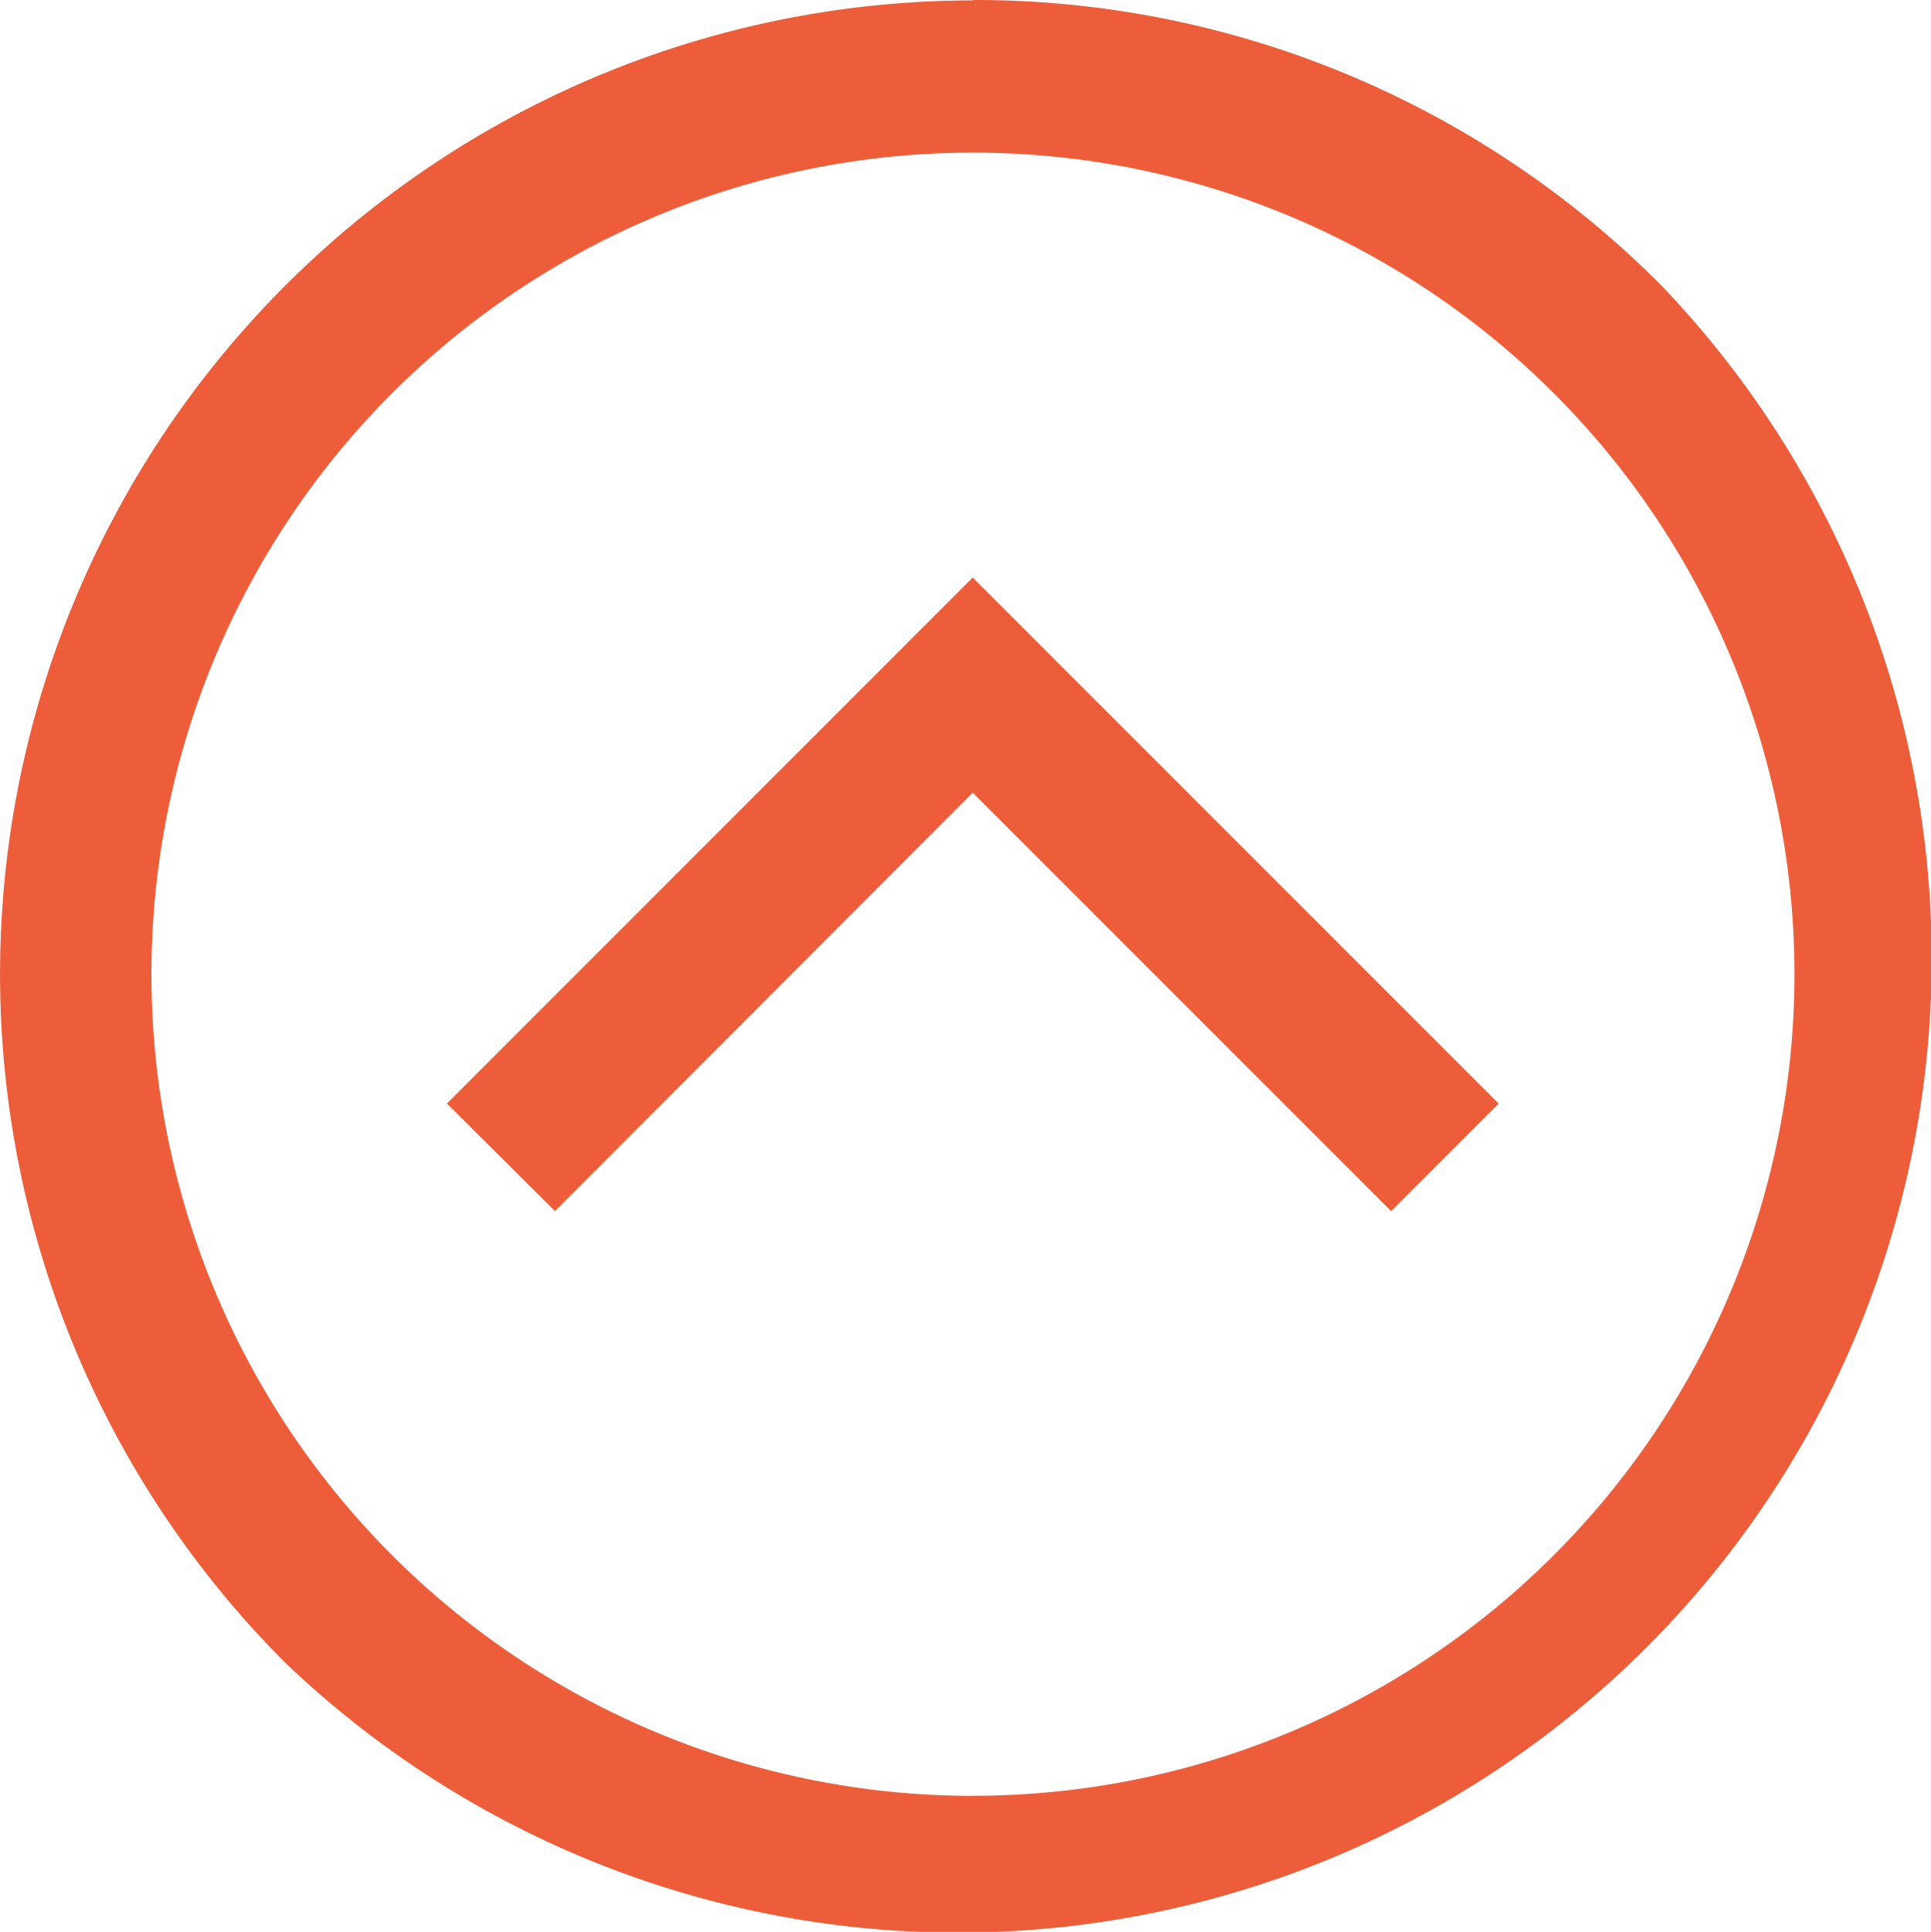 <svg id="up-arrow" xmlns="http://www.w3.org/2000/svg" width="27.99" height="28" viewBox="0 0 27.99 28">
  <path id="orange-right" d="M14.1.006A14.113,14.113,0,0,0,4.129,24.093,14.113,14.113,0,0,0,24.083,4.139,14.022,14.022,0,0,0,14.1,0Zm0,26.022A11.908,11.908,0,1,1,26.011,14.119,11.908,11.908,0,0,1,14.1,26.027Zm7.624-10.033-1.559,1.559L14.1,11.489,8.044,17.553,6.478,15.994,14.1,8.37Zm0,0" transform="translate(0 0)" fill="#ee5d3a"/>
</svg>
